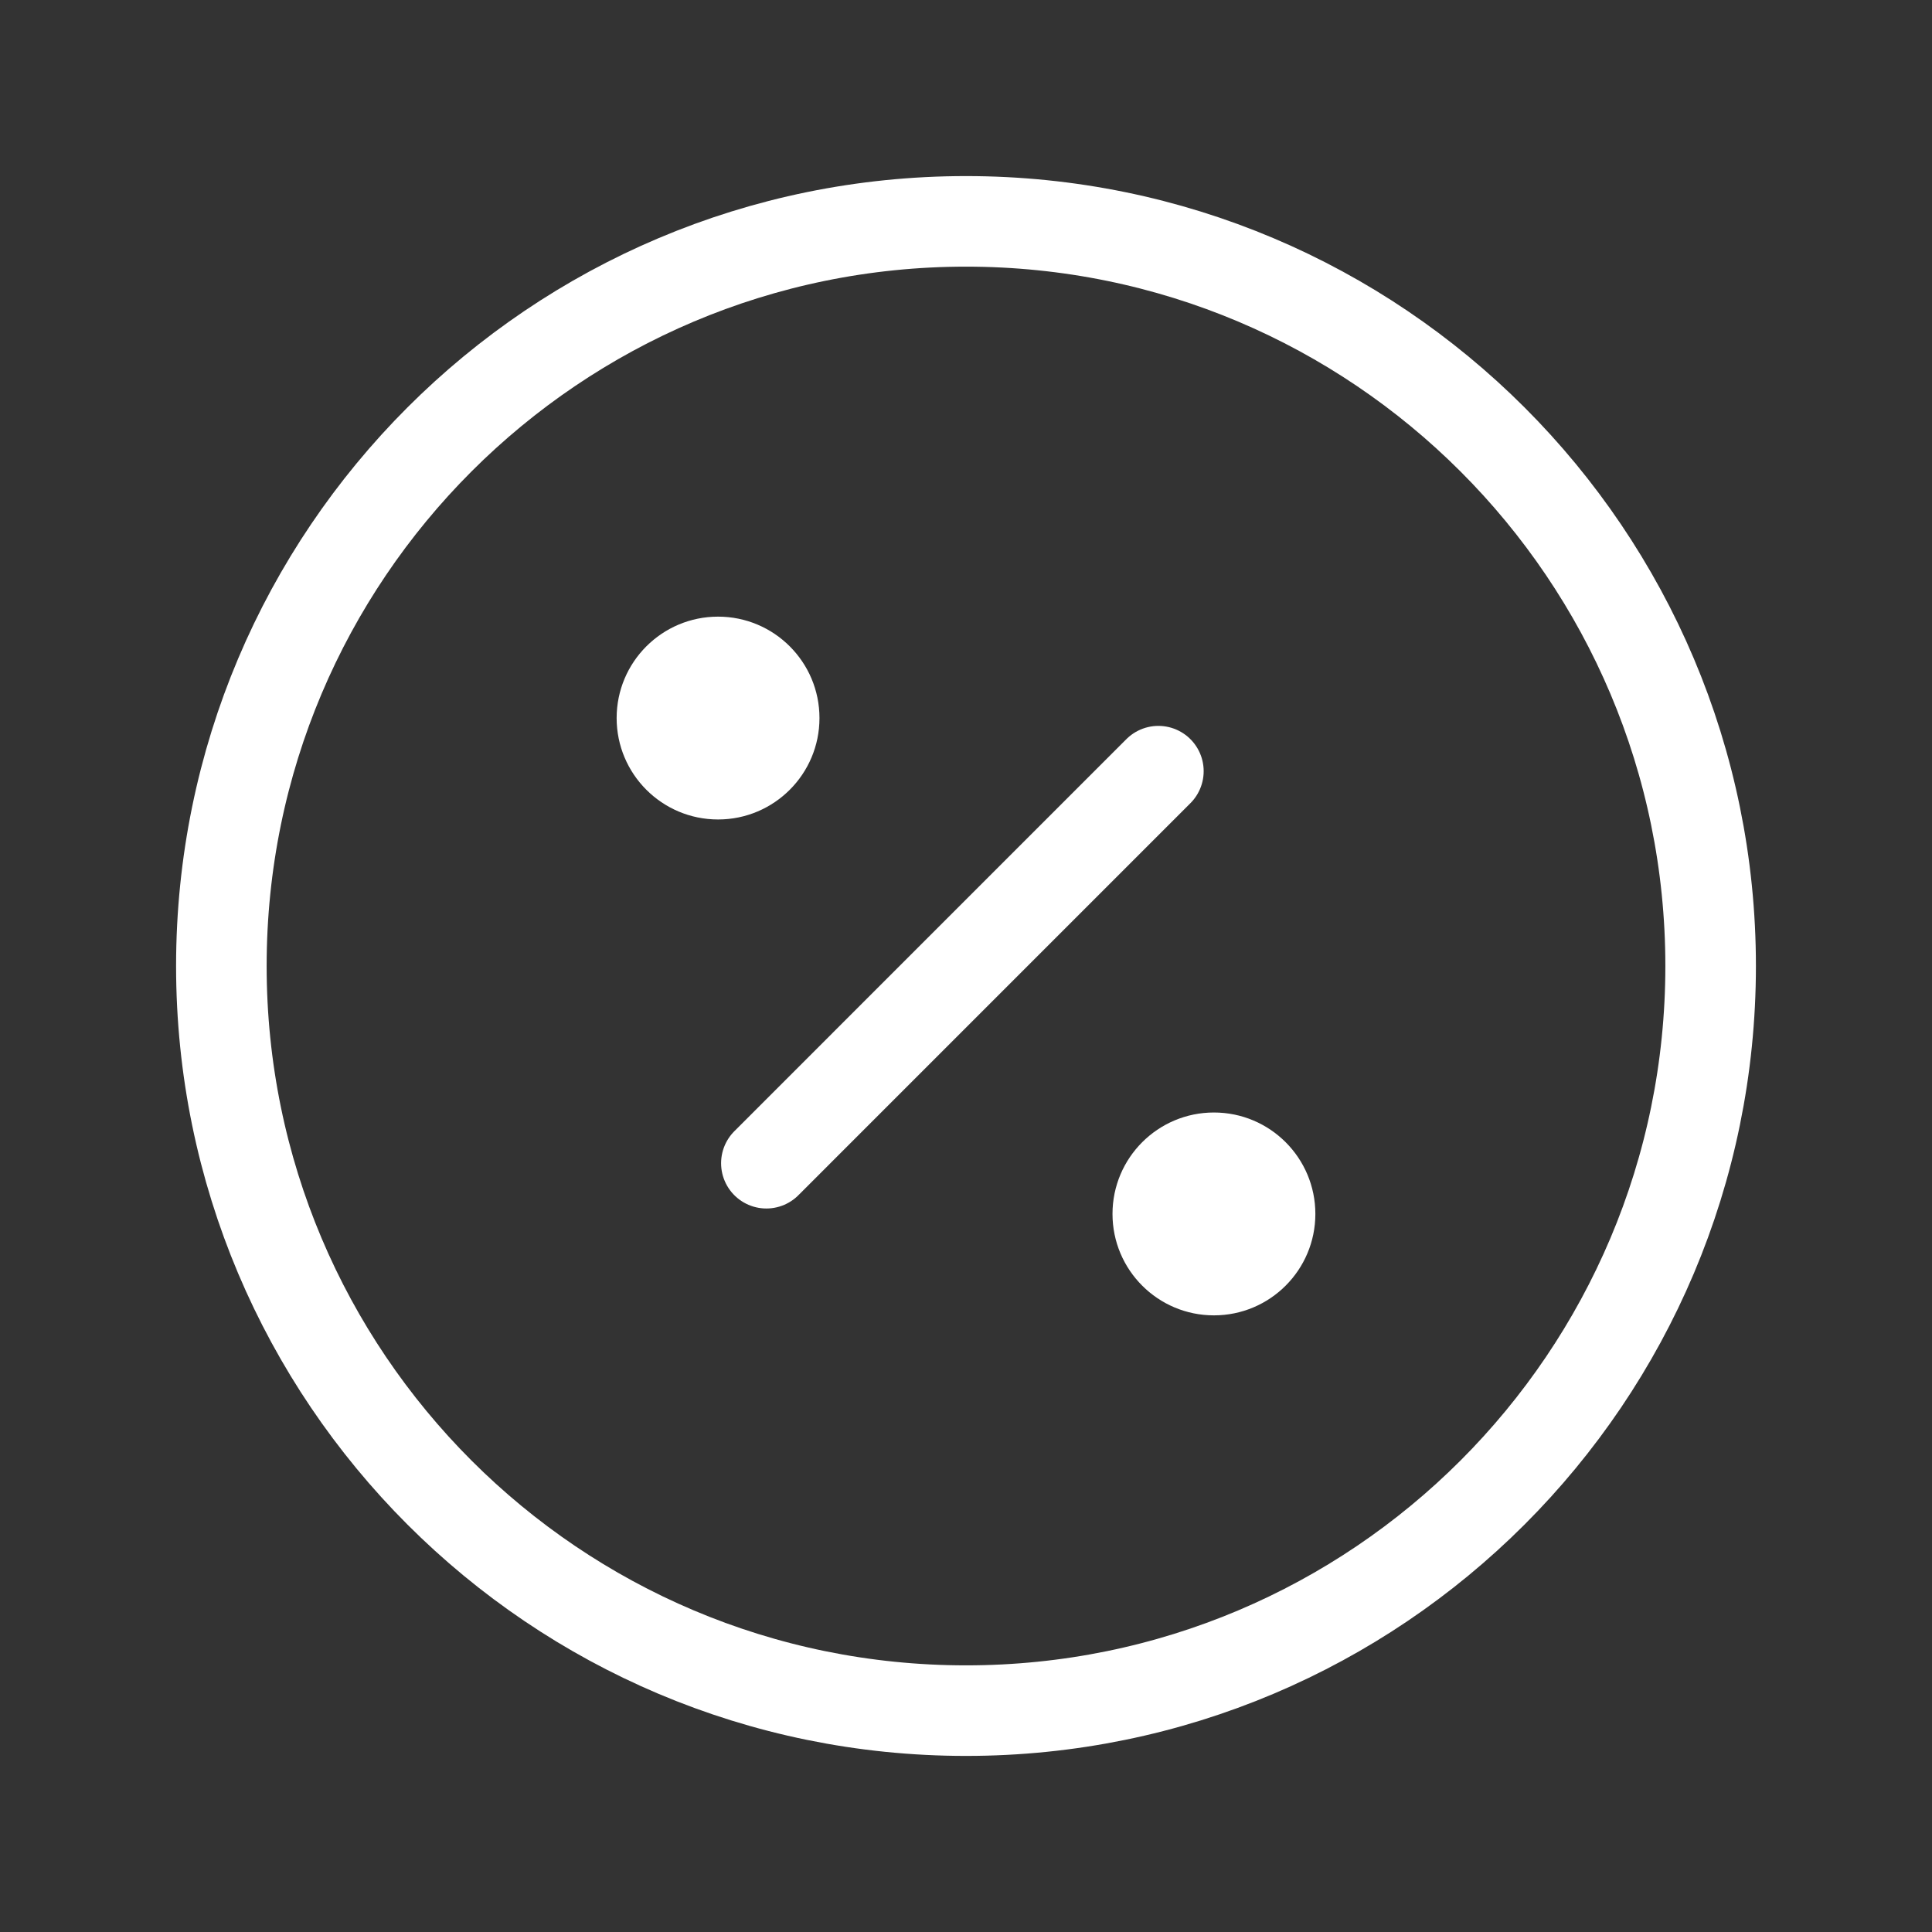 <svg width="64" height="64" viewBox="0 0 64 64" fill="none" xmlns="http://www.w3.org/2000/svg">
<rect x="0" y="0" width="64" height="64" fill="#333333" stroke="none"/>
<path d="M38.373 25.546L25.387 38.533" stroke="white" stroke-width="3" stroke-linecap="round" stroke-linejoin="round"/>
<path d="M23.787 27.146C25.642 27.146 27.146 25.642 27.146 23.787C27.146 21.931 25.642 20.427 23.787 20.427C21.931 20.427 20.427 21.931 20.427 23.787C20.427 25.642 21.931 27.146 23.787 27.146Z" fill="white"/>
<path d="M40.213 43.573C42.068 43.573 43.573 42.069 43.573 40.213C43.573 38.357 42.068 36.853 40.213 36.853C38.357 36.853 36.853 38.357 36.853 40.213C36.853 42.069 38.357 43.573 40.213 43.573Z" fill="white"/>
<path d="M32 56.667C45.623 56.667 56.667 45.623 56.667 32C56.667 18.377 45.623 7.333 32 7.333C18.377 7.333 7.333 18.377 7.333 32C7.333 45.623 18.377 56.667 32 56.667Z" stroke="white" stroke-width="3" stroke-linecap="round" stroke-linejoin="round"/>
</svg>
